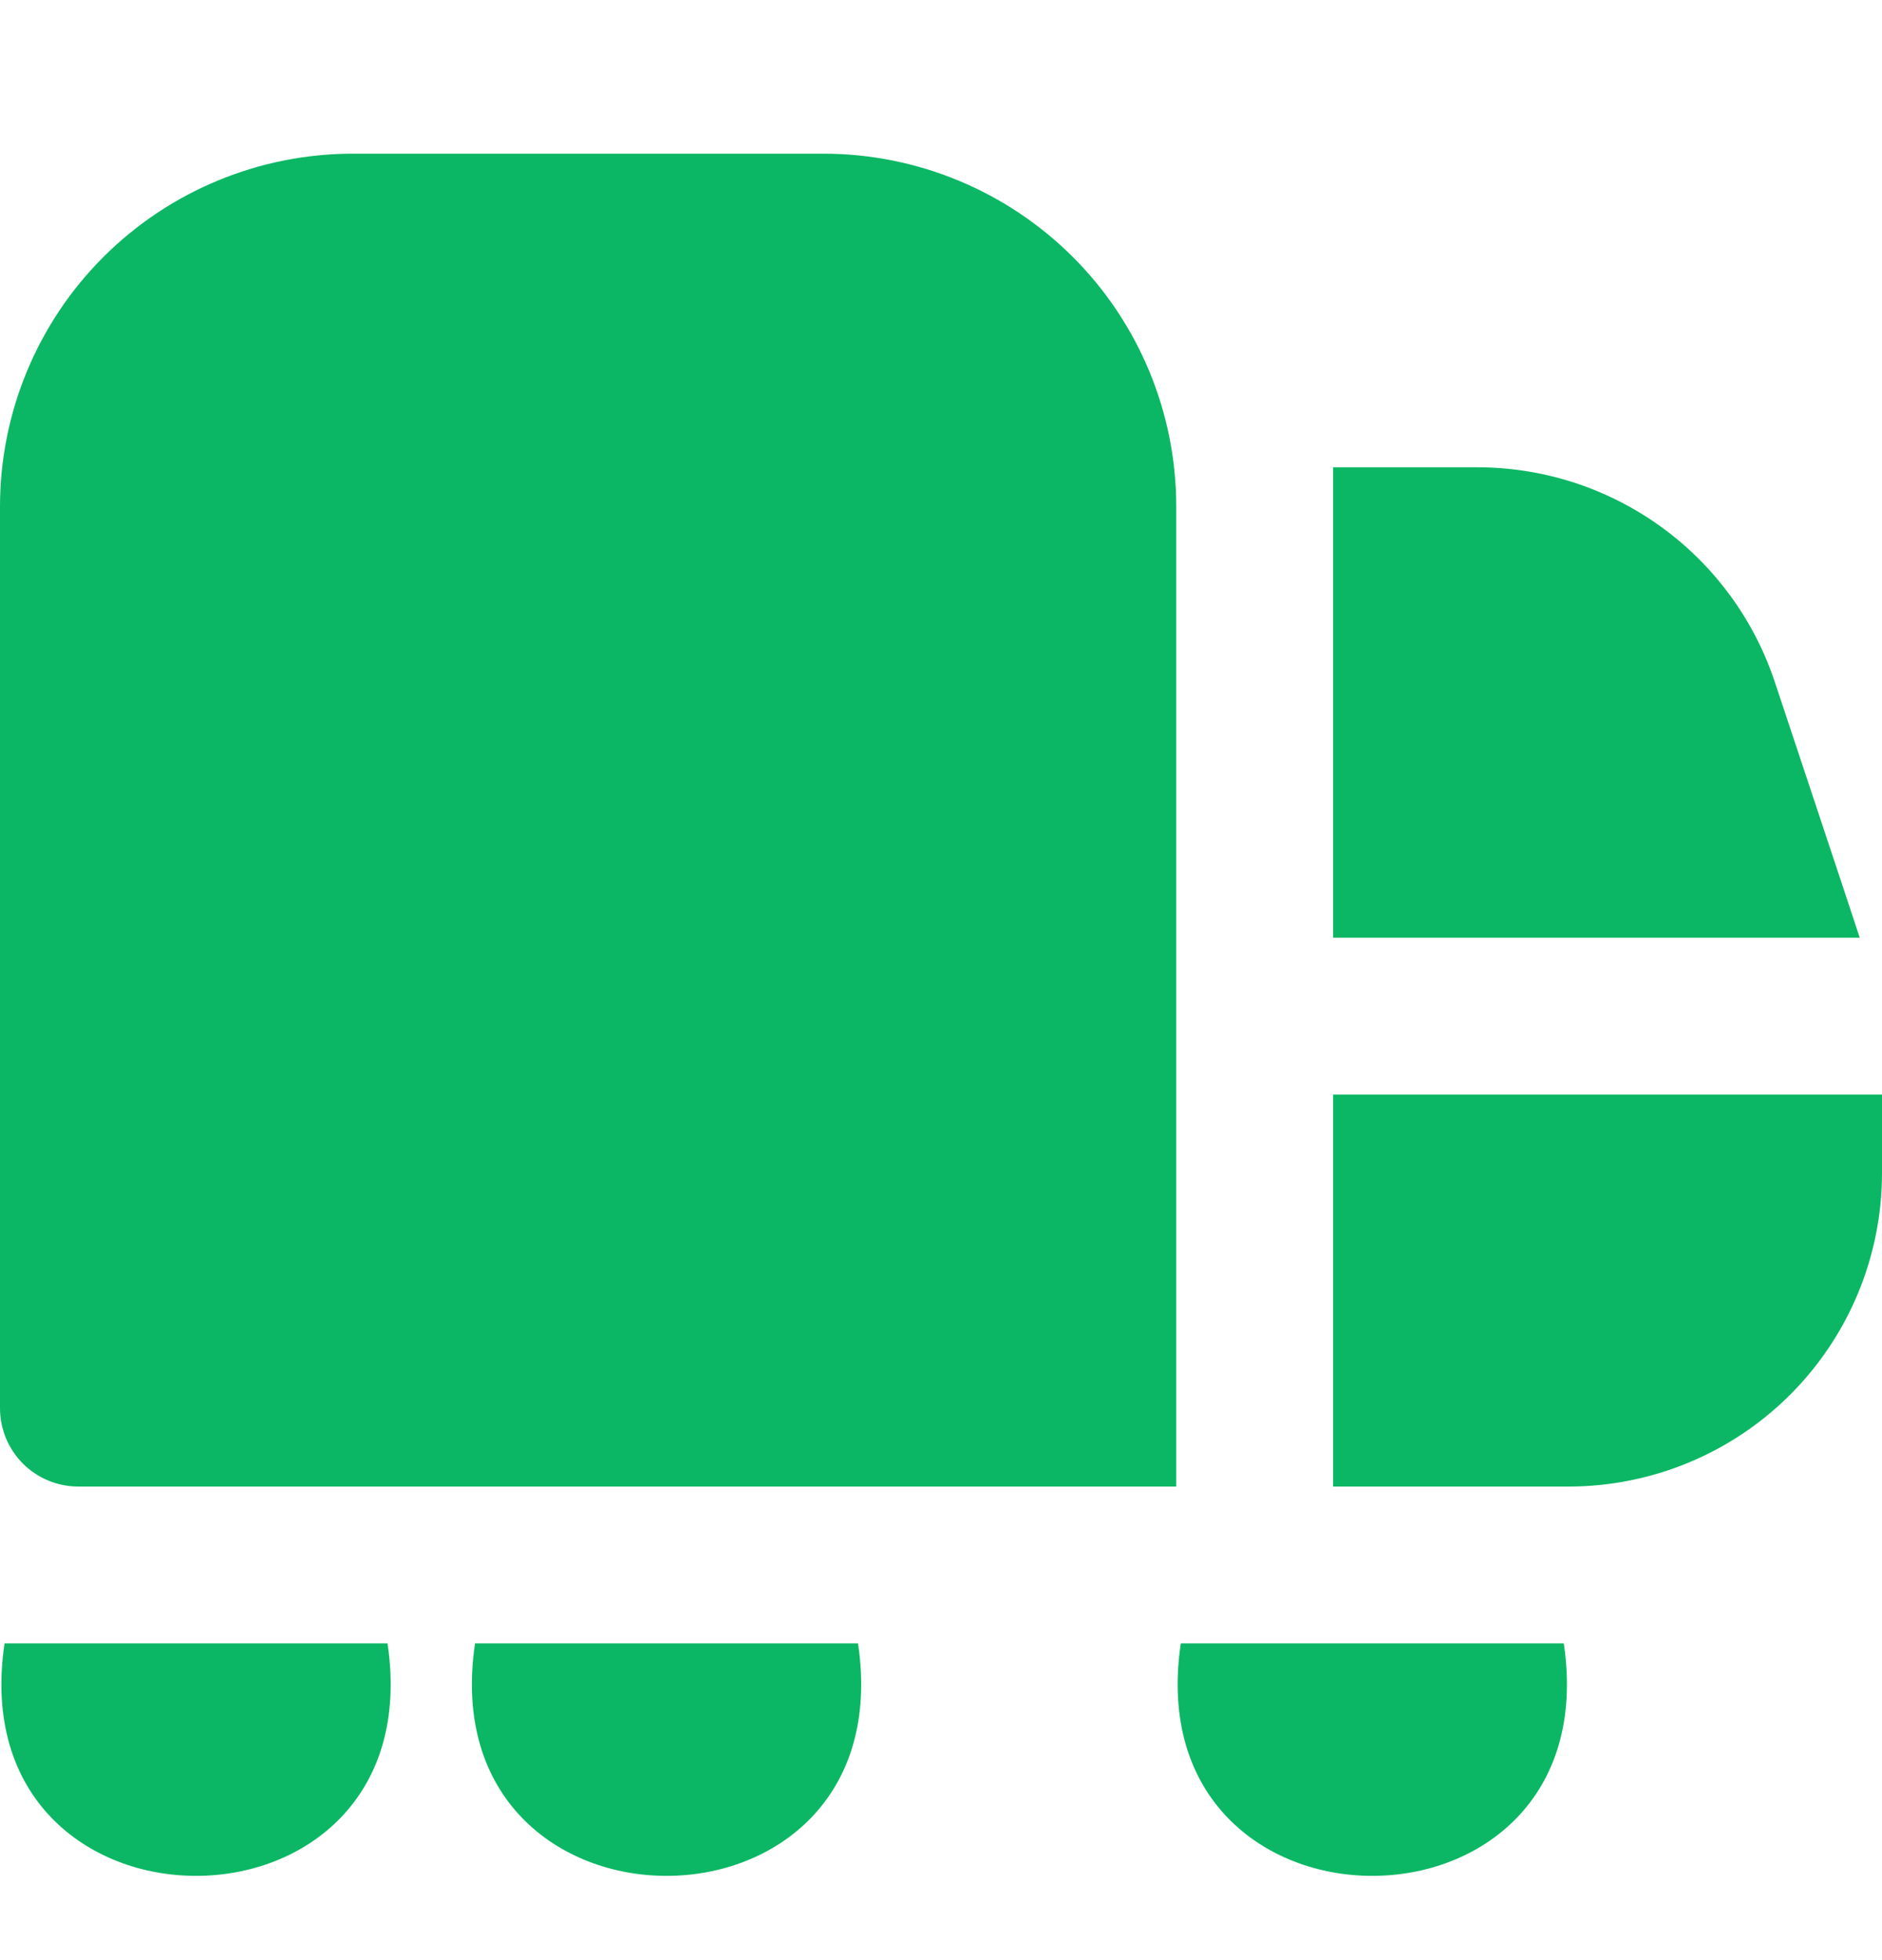 <svg width="24" height="25" viewBox="0 0 24 25" fill="none" xmlns="http://www.w3.org/2000/svg">
<path d="M15 18.96H1C0.735 18.96 0.48 18.855 0.293 18.668C0.105 18.48 0 18.226 0 17.96V6.46C0 5.267 0.474 4.122 1.318 3.278C2.162 2.435 3.307 1.96 4.5 1.96H10.5C11.694 1.96 12.838 2.435 13.682 3.278C14.526 4.122 15 5.267 15 6.46V18.96ZM17 13.96V18.96H20C21.061 18.96 22.078 18.539 22.828 17.789C23.579 17.039 24 16.021 24 14.96V13.96H17ZM0.058 20.96C-0.529 24.915 5.53 24.913 4.942 20.96H0.058ZM6.058 20.96C5.471 24.915 11.53 24.913 10.942 20.96H6.058ZM15.058 20.96C14.471 24.915 20.53 24.913 19.942 20.96H15.058ZM17 11.96H23.716C23.692 11.88 22.632 8.695 22.632 8.695C22.367 7.899 21.858 7.206 21.177 6.715C20.496 6.224 19.678 5.96 18.838 5.96H17V11.96Z" fill="#0BB764"/>
</svg>
